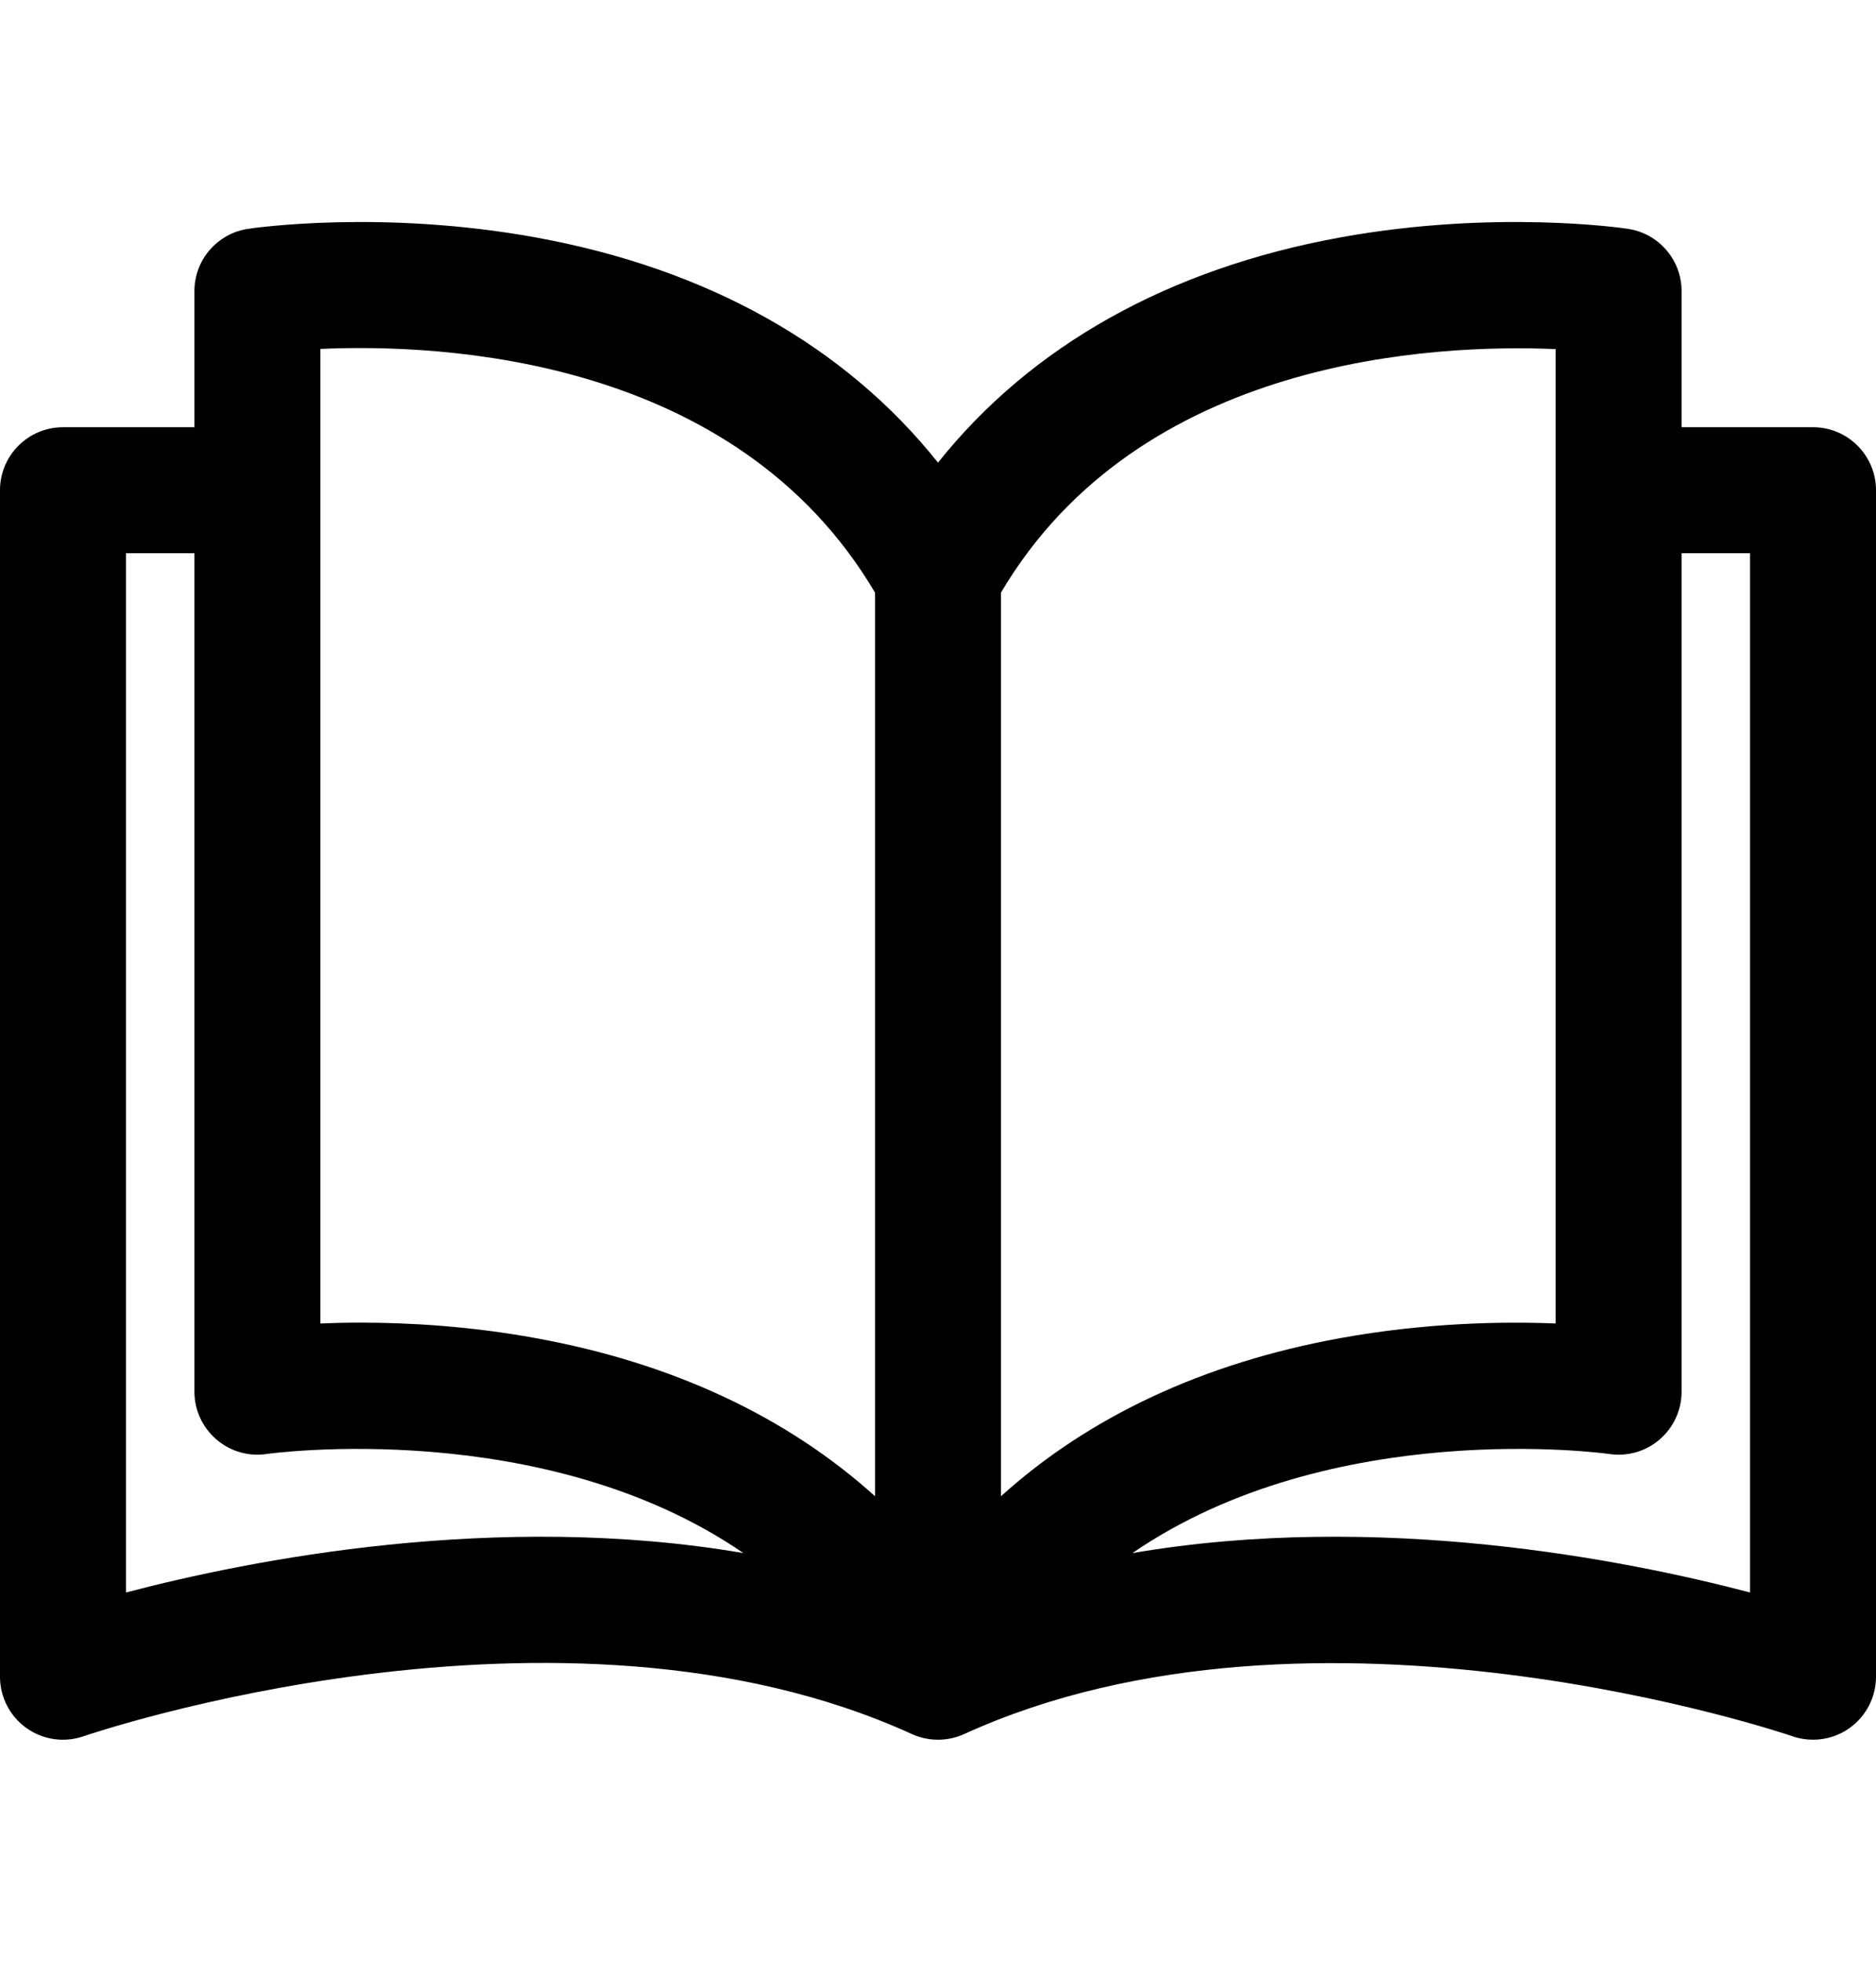 <?xml version="1.0" encoding="UTF-8"?>
<svg xmlns="http://www.w3.org/2000/svg" width="22" height="23" viewBox="0 0 22 23" fill="none">
  <path d="M21.262 5.009L19.72 5.009V3.413C19.72 3.047 19.452 2.737 19.091 2.683C19.028 2.673 17.525 2.455 15.716 2.784C13.699 3.151 12.091 4.056 11 5.424C9.909 4.056 8.301 3.151 6.284 2.784C4.475 2.455 2.972 2.673 2.909 2.683C2.548 2.737 2.28 3.047 2.28 3.413V5.009H0.738C0.331 5.009 0 5.34 0 5.747V19.659C0 19.898 0.116 20.122 0.311 20.261C0.505 20.399 0.755 20.435 0.981 20.356C1.036 20.337 6.569 18.449 10.694 20.331C10.888 20.419 11.112 20.419 11.306 20.331C15.42 18.454 20.964 20.337 21.019 20.356C21.098 20.384 21.18 20.397 21.262 20.397C21.413 20.397 21.563 20.351 21.689 20.261C21.884 20.122 22 19.898 22 19.659V5.747C22 5.34 21.669 5.009 21.262 5.009ZM1.477 18.671V6.486H2.28V16.317C2.28 16.532 2.374 16.735 2.537 16.876C2.699 17.016 2.915 17.079 3.127 17.047C3.168 17.041 6.375 16.601 8.718 18.209C5.831 17.715 2.943 18.286 1.477 18.671ZM10.262 17.543C9.23 16.611 7.886 15.98 6.284 15.689C5.513 15.548 4.798 15.507 4.226 15.507C4.056 15.507 3.899 15.511 3.757 15.517V4.091H3.757C5.176 4.027 8.627 4.178 10.262 6.949V17.543ZM11.738 6.949C13.367 4.19 16.824 4.032 18.243 4.093V15.517C17.622 15.492 16.716 15.507 15.716 15.689C14.114 15.98 12.77 16.61 11.738 17.543V6.949ZM13.28 18.209C15.623 16.601 18.832 17.041 18.872 17.047C19.085 17.079 19.3 17.017 19.463 16.877C19.626 16.736 19.72 16.532 19.72 16.317V6.486H20.523V18.671C19.057 18.286 16.167 17.715 13.28 18.209Z" fill="black"></path>
</svg>
